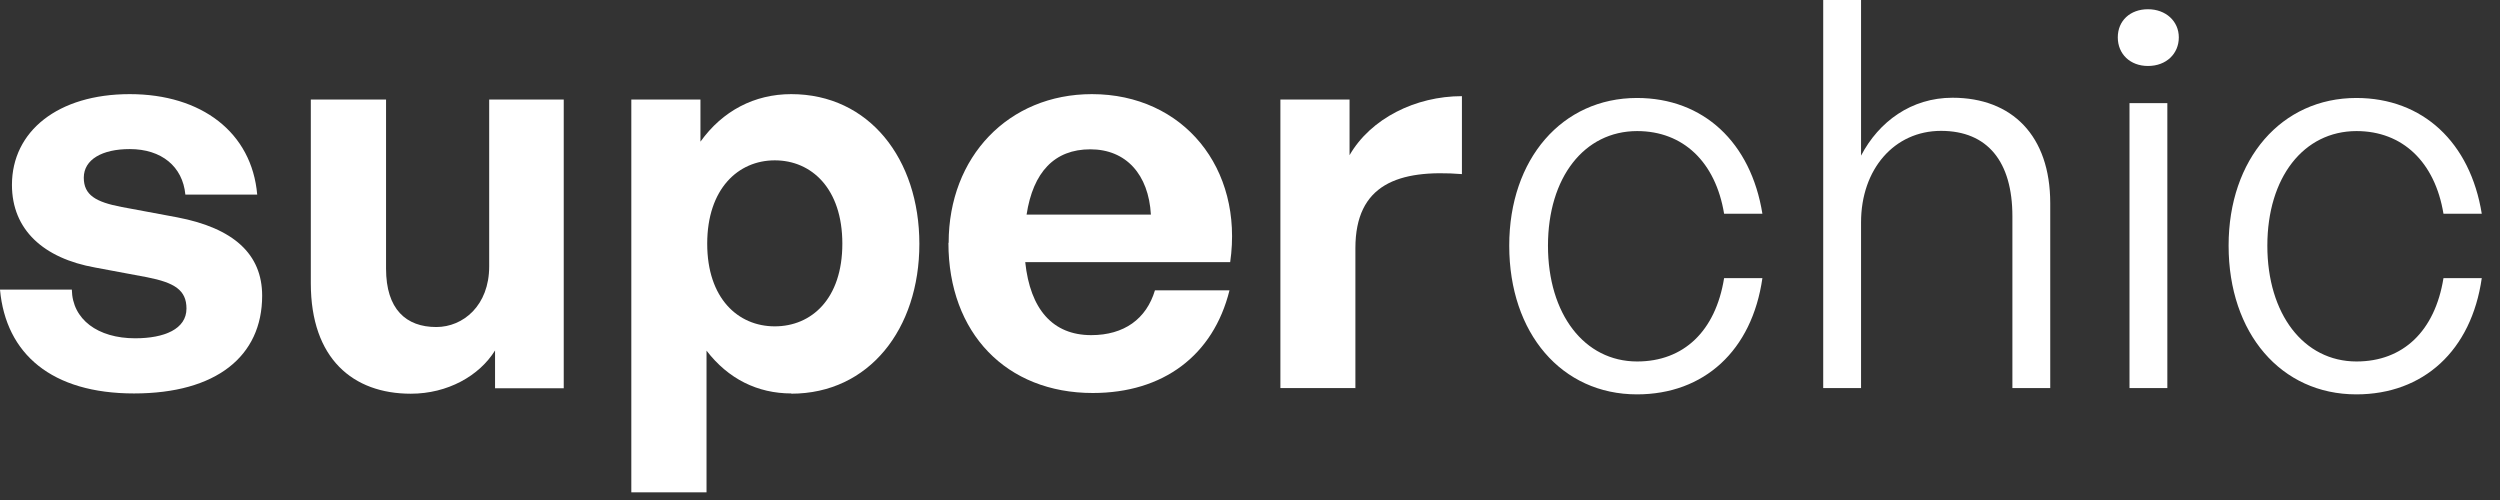 <svg width="95" height="19" viewBox="0 0 95 19" fill="none" xmlns="http://www.w3.org/2000/svg">
<rect x="0" y="0" width="95" height="19" fill="#333333" stroke="none"/>
<g clip-path="url(#clip0_318_364)">
<path d="M5.092 14.951C1.968 14.951 0.223 13.454 0 11.006H2.73C2.747 12.136 3.714 12.855 5.135 12.855C6.248 12.855 7.086 12.504 7.086 11.725C7.086 11.023 6.633 10.741 5.589 10.535L3.62 10.167C1.652 9.816 0.454 8.729 0.454 7.026C0.454 4.989 2.2 3.577 4.93 3.577C7.66 3.577 9.568 5.032 9.774 7.394H7.044C6.941 6.324 6.136 5.665 4.93 5.665C3.886 5.665 3.184 6.059 3.184 6.752C3.184 7.411 3.637 7.677 4.622 7.865L6.736 8.259C8.875 8.669 9.962 9.654 9.962 11.237C9.962 13.539 8.216 14.951 5.092 14.951Z" fill="white" />
<path d="M18.589 3.783H21.422V14.755H18.812V13.317C18.213 14.285 17.006 14.961 15.611 14.961C13.412 14.961 11.811 13.626 11.811 10.767V3.783H14.67V10.211C14.67 11.751 15.431 12.427 16.578 12.427C17.605 12.427 18.589 11.606 18.589 10.125V3.783Z" fill="white" />
<path d="M30.075 14.951C28.782 14.951 27.67 14.395 26.848 13.325V18.709H23.99V3.783H26.617V5.383C27.456 4.21 28.671 3.577 30.066 3.577C33.028 3.577 34.936 6.042 34.936 9.269C34.936 12.495 33.028 14.96 30.066 14.96L30.075 14.951ZM29.442 6.093C28.047 6.093 26.874 7.18 26.874 9.26C26.874 11.34 28.047 12.401 29.442 12.401C30.837 12.401 32.009 11.357 32.009 9.26C32.009 7.163 30.837 6.093 29.442 6.093Z" fill="white" />
<path d="M36.049 9.226C36.049 5.956 38.325 3.577 41.492 3.577C44.967 3.577 47.26 6.393 46.747 9.962H38.959C39.147 11.751 40.003 12.735 41.466 12.735C42.716 12.735 43.563 12.119 43.888 11.032H46.721C46.105 13.514 44.196 14.934 41.526 14.934C38.24 14.934 36.04 12.658 36.04 9.226H36.049ZM39.01 8.156H43.734C43.649 6.633 42.793 5.674 41.432 5.674C40.071 5.674 39.258 6.538 39.01 8.156Z" fill="white" />
<path d="M51.514 14.746H48.655V3.783H51.283V5.897C52.087 4.502 53.79 3.654 55.553 3.654V6.616C53.131 6.427 51.505 7.009 51.505 9.431V14.755L51.514 14.746Z" fill="white" />
<path d="M57.351 9.329C57.351 6.042 59.362 3.723 62.204 3.723C64.729 3.723 66.534 5.409 66.971 8.122H65.516C65.191 6.153 63.958 4.981 62.212 4.981C60.201 4.981 58.823 6.744 58.823 9.337C58.823 11.93 60.201 13.736 62.212 13.736C63.975 13.736 65.191 12.589 65.516 10.569H66.971C66.577 13.325 64.754 14.986 62.204 14.986C59.345 14.986 57.351 12.666 57.351 9.337V9.329Z" fill="white" />
<path d="M70.72 14.746H69.282V0H70.72V5.914C71.396 4.622 72.628 3.714 74.194 3.714C76.454 3.714 77.909 5.152 77.909 7.72V14.746H76.471V8.216C76.471 6.145 75.529 4.973 73.758 4.973C71.986 4.973 70.72 6.427 70.72 8.447V14.755V14.746Z" fill="white" />
<path d="M81.623 2.507C80.947 2.507 80.476 2.054 80.476 1.42C80.476 0.787 80.947 0.351 81.623 0.351C82.299 0.351 82.795 0.804 82.795 1.42C82.795 2.037 82.325 2.507 81.623 2.507ZM80.921 14.755V3.92H82.359V14.746H80.921V14.755Z" fill="white" />
<path d="M84.687 9.329C84.687 6.042 86.698 3.723 89.54 3.723C92.064 3.723 93.87 5.409 94.307 8.122H92.852C92.527 6.153 91.294 4.981 89.548 4.981C87.537 4.981 86.159 6.744 86.159 9.337C86.159 11.93 87.537 13.736 89.548 13.736C91.311 13.736 92.527 12.589 92.852 10.569H94.307C93.913 13.325 92.09 14.986 89.54 14.986C86.681 14.986 84.687 12.666 84.687 9.337V9.329Z" fill="white" />
</g>
<defs>
<clipPath id="clip0_318_364">
<rect width="94.568" height="19" fill="white"/>
</clipPath>
</defs>
</svg>
